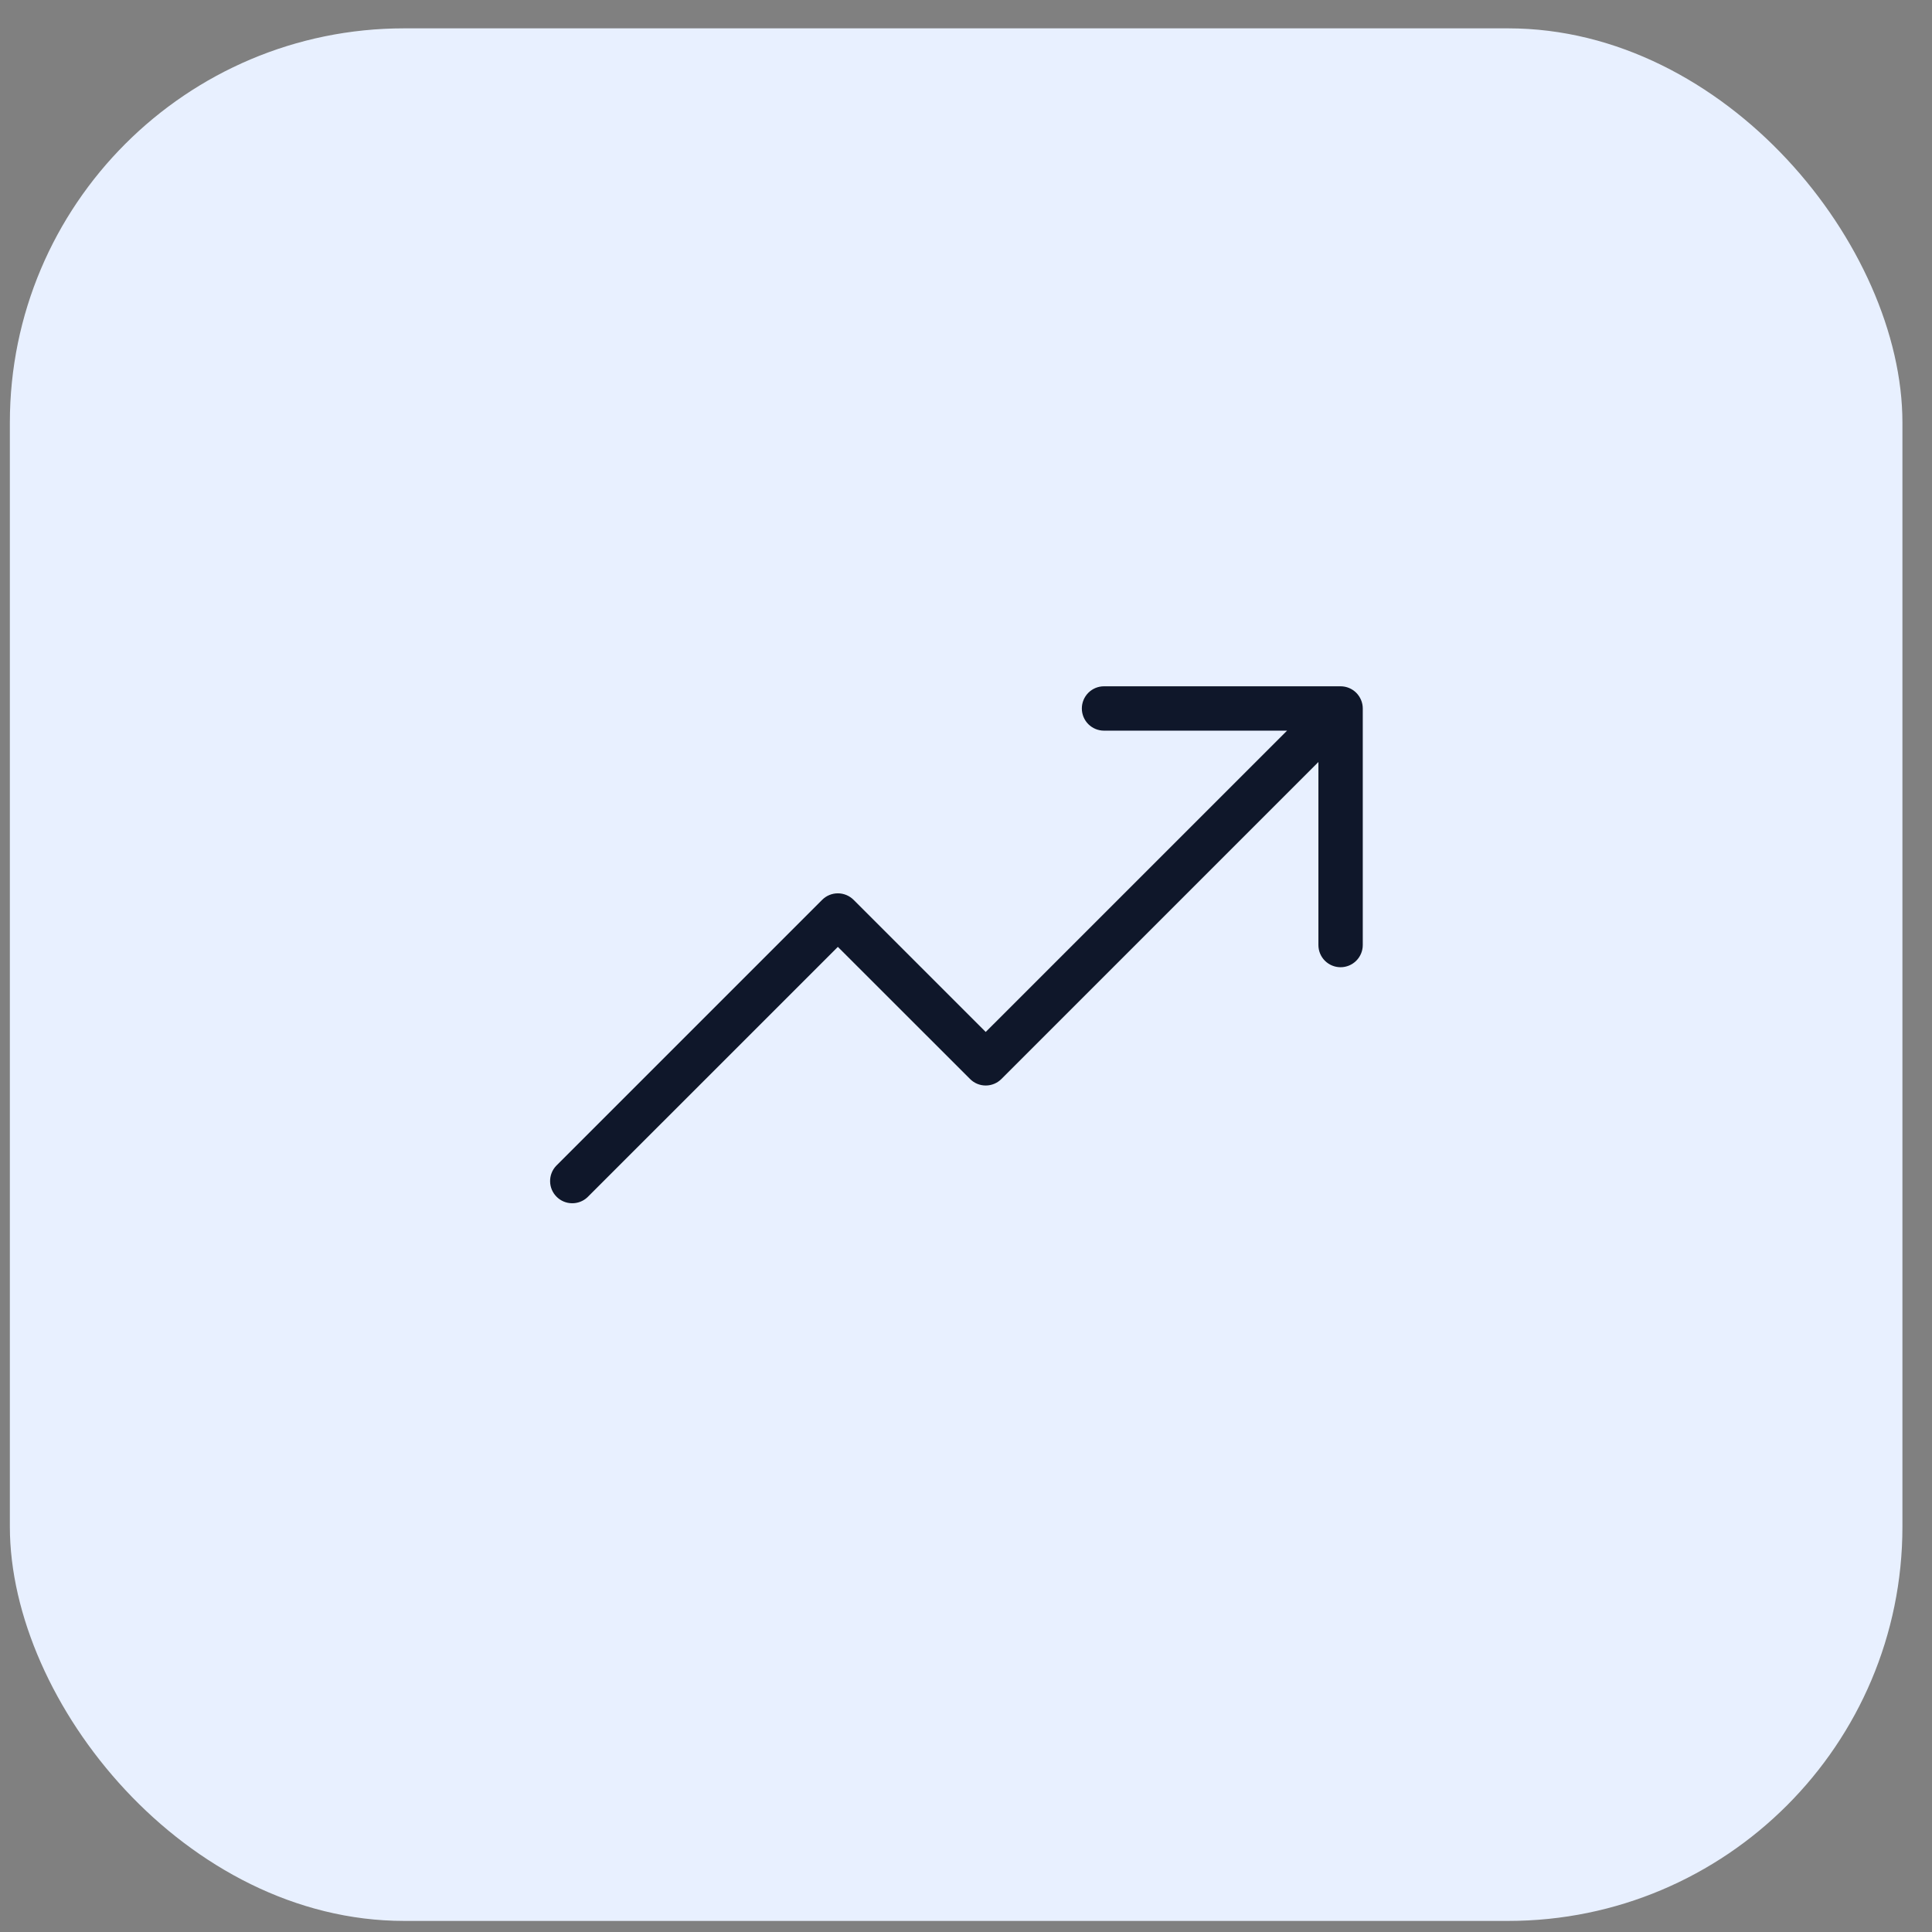 <svg xmlns="http://www.w3.org/2000/svg" width="49" height="49" viewBox="0 0 49 49" fill="none"><rect x="0" y="0" width="49" height="49" fill="#808080" stroke="none"/><rect x="0.25" y="0.719" width="48" height="48" rx="10" fill="#E8F0FF"></rect><path d="M34.563 17.969V23.969C34.563 24.118 34.503 24.261 34.398 24.366C34.292 24.472 34.149 24.531 34 24.531C33.851 24.531 33.708 24.472 33.602 24.366C33.497 24.261 33.438 24.118 33.438 23.969V19.326L25.398 27.366C25.292 27.472 25.149 27.531 25 27.531C24.851 27.531 24.708 27.472 24.603 27.366L21.25 24.015L14.898 30.366C14.791 30.466 14.65 30.52 14.504 30.517C14.358 30.515 14.219 30.456 14.116 30.352C14.013 30.249 13.954 30.11 13.952 29.965C13.949 29.819 14.003 29.678 14.103 29.571L20.853 22.821C20.958 22.716 21.101 22.657 21.25 22.657C21.399 22.657 21.542 22.716 21.648 22.821L25 26.173L32.643 18.531H28C27.851 18.531 27.708 18.472 27.602 18.366C27.497 18.261 27.438 18.118 27.438 17.969C27.438 17.82 27.497 17.677 27.602 17.571C27.708 17.465 27.851 17.406 28 17.406H34C34.149 17.406 34.292 17.465 34.398 17.571C34.503 17.677 34.563 17.82 34.563 17.969Z" fill="#0F172A"></path></svg>